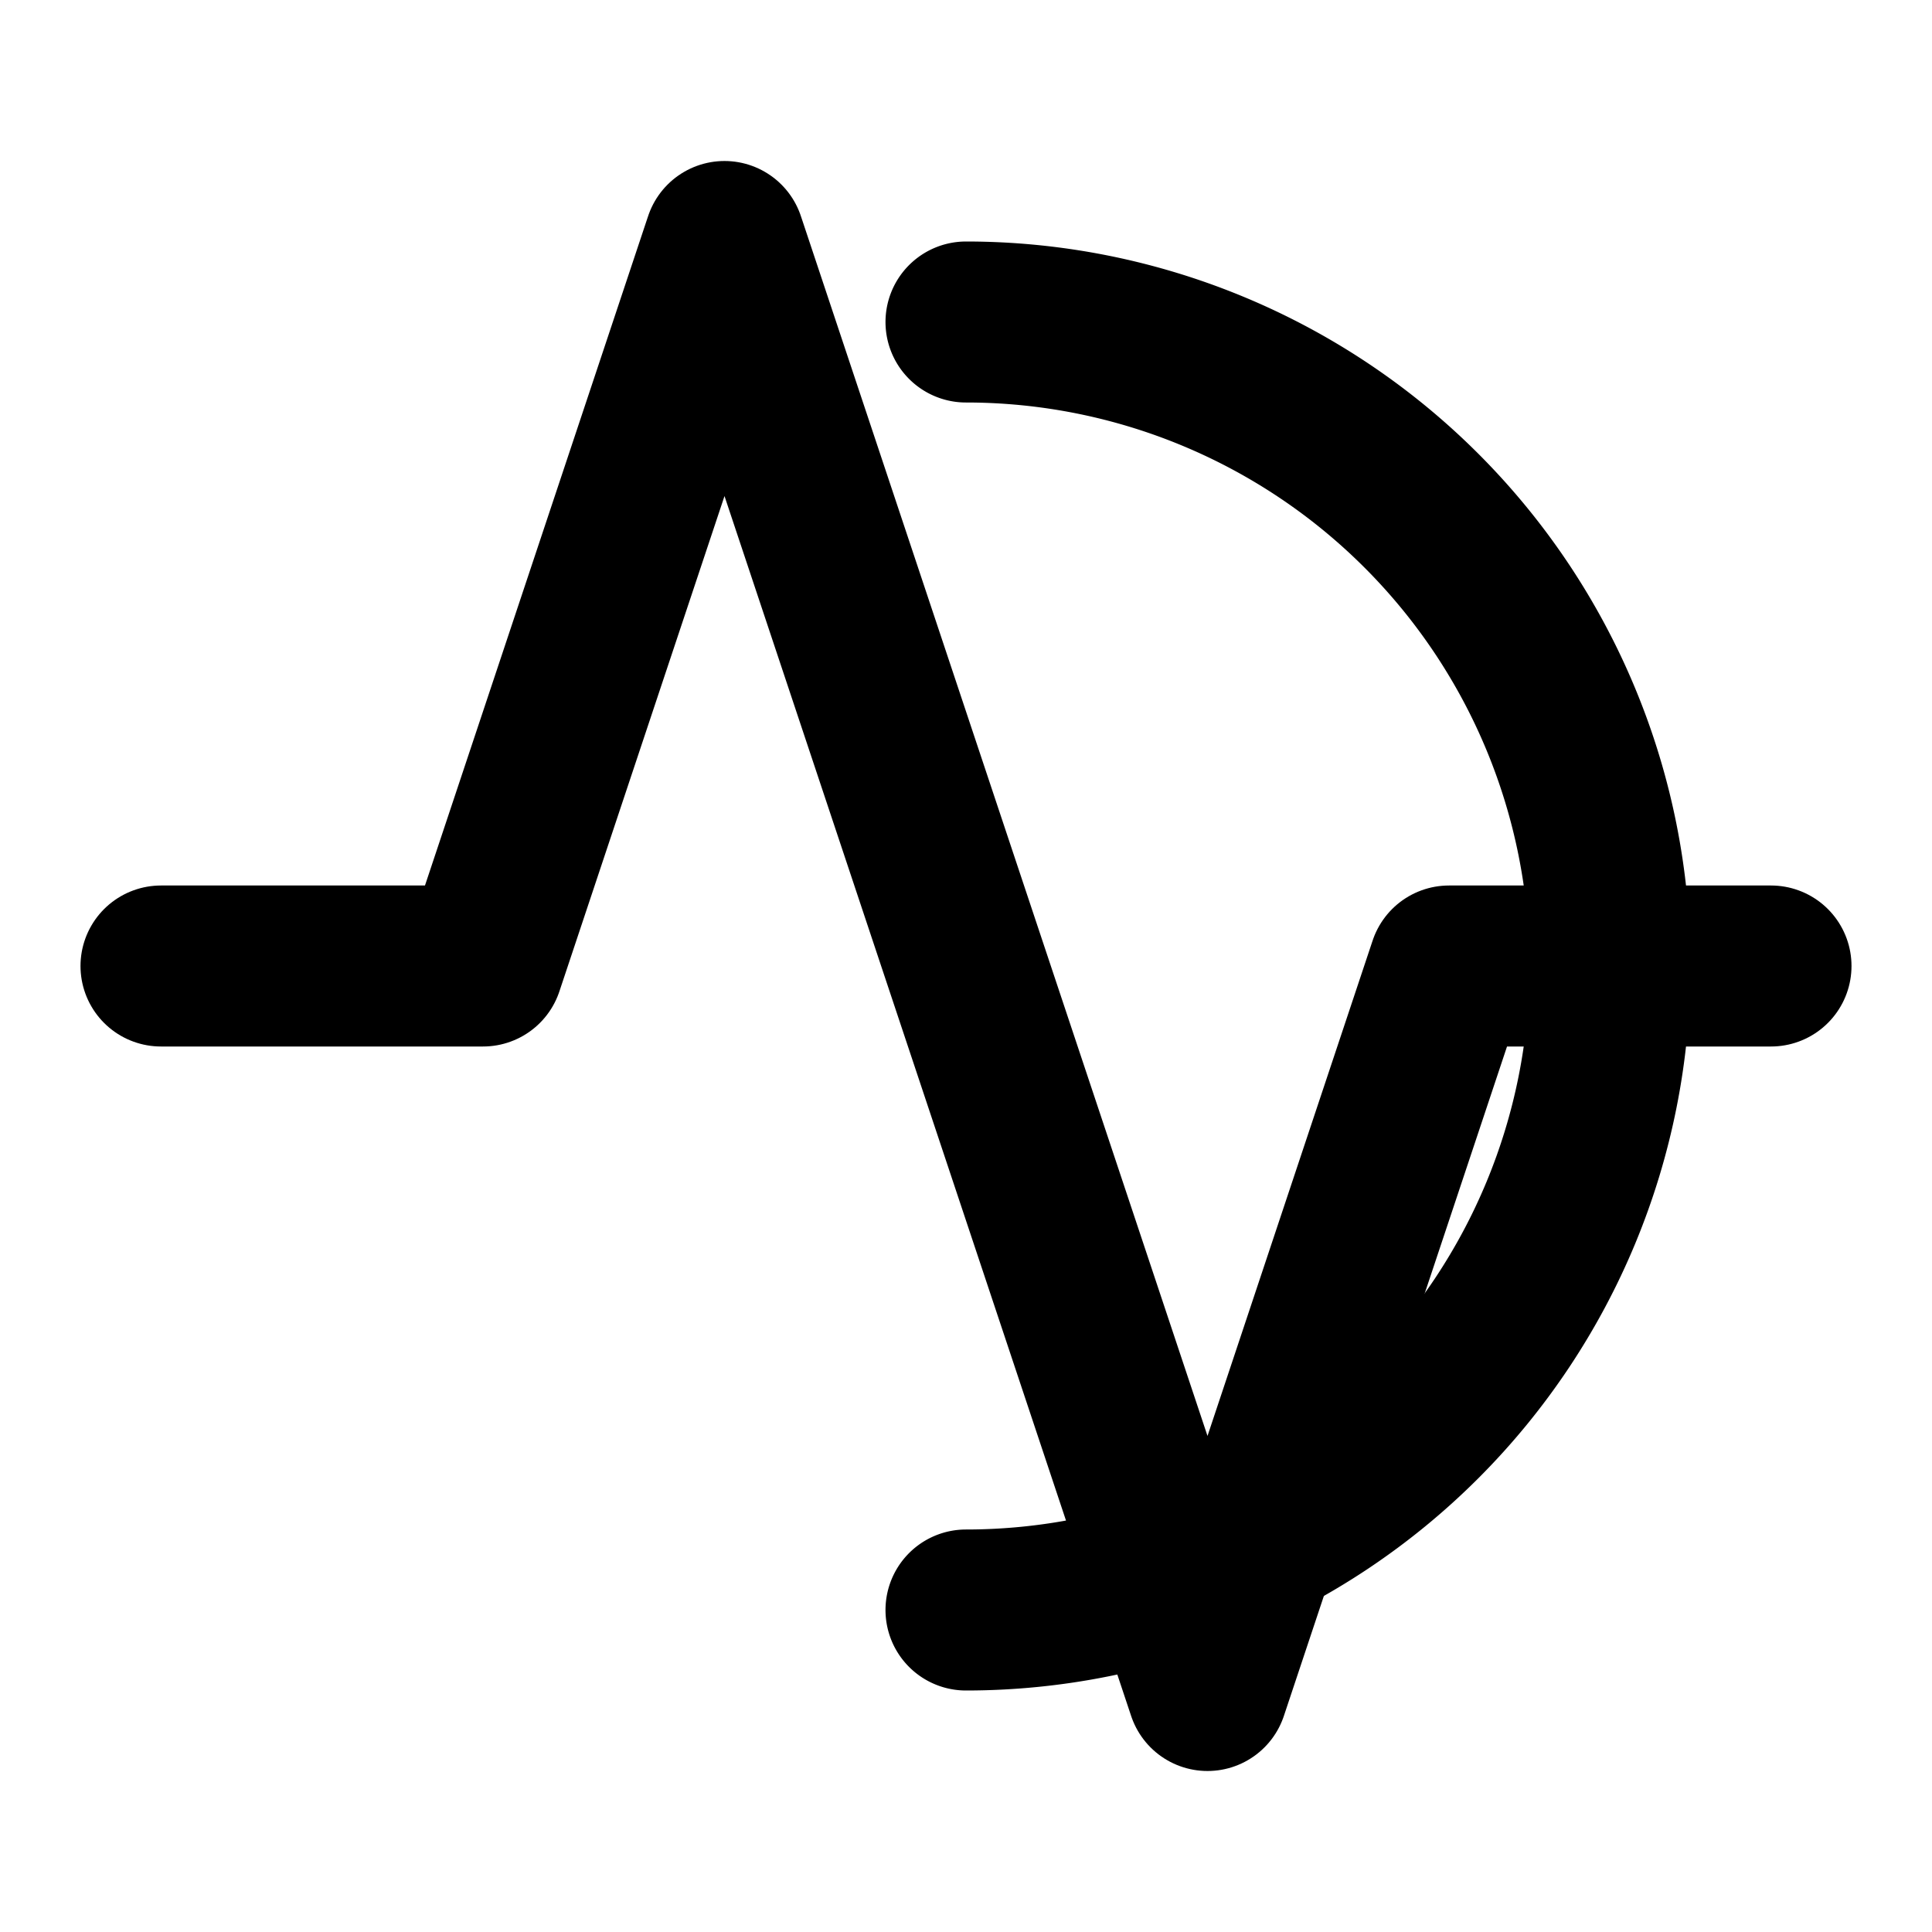 <svg xmlns="http://www.w3.org/2000/svg" width="24" height="24" viewBox="0 0 24 24" fill="none" stroke="currentColor" stroke-width="2" stroke-linecap="round" stroke-linejoin="round"><path d="M22 12h-4l-3 9L9 3l-3 9H2"/><path d="M12 20a8 8 0 000-16"/></svg>